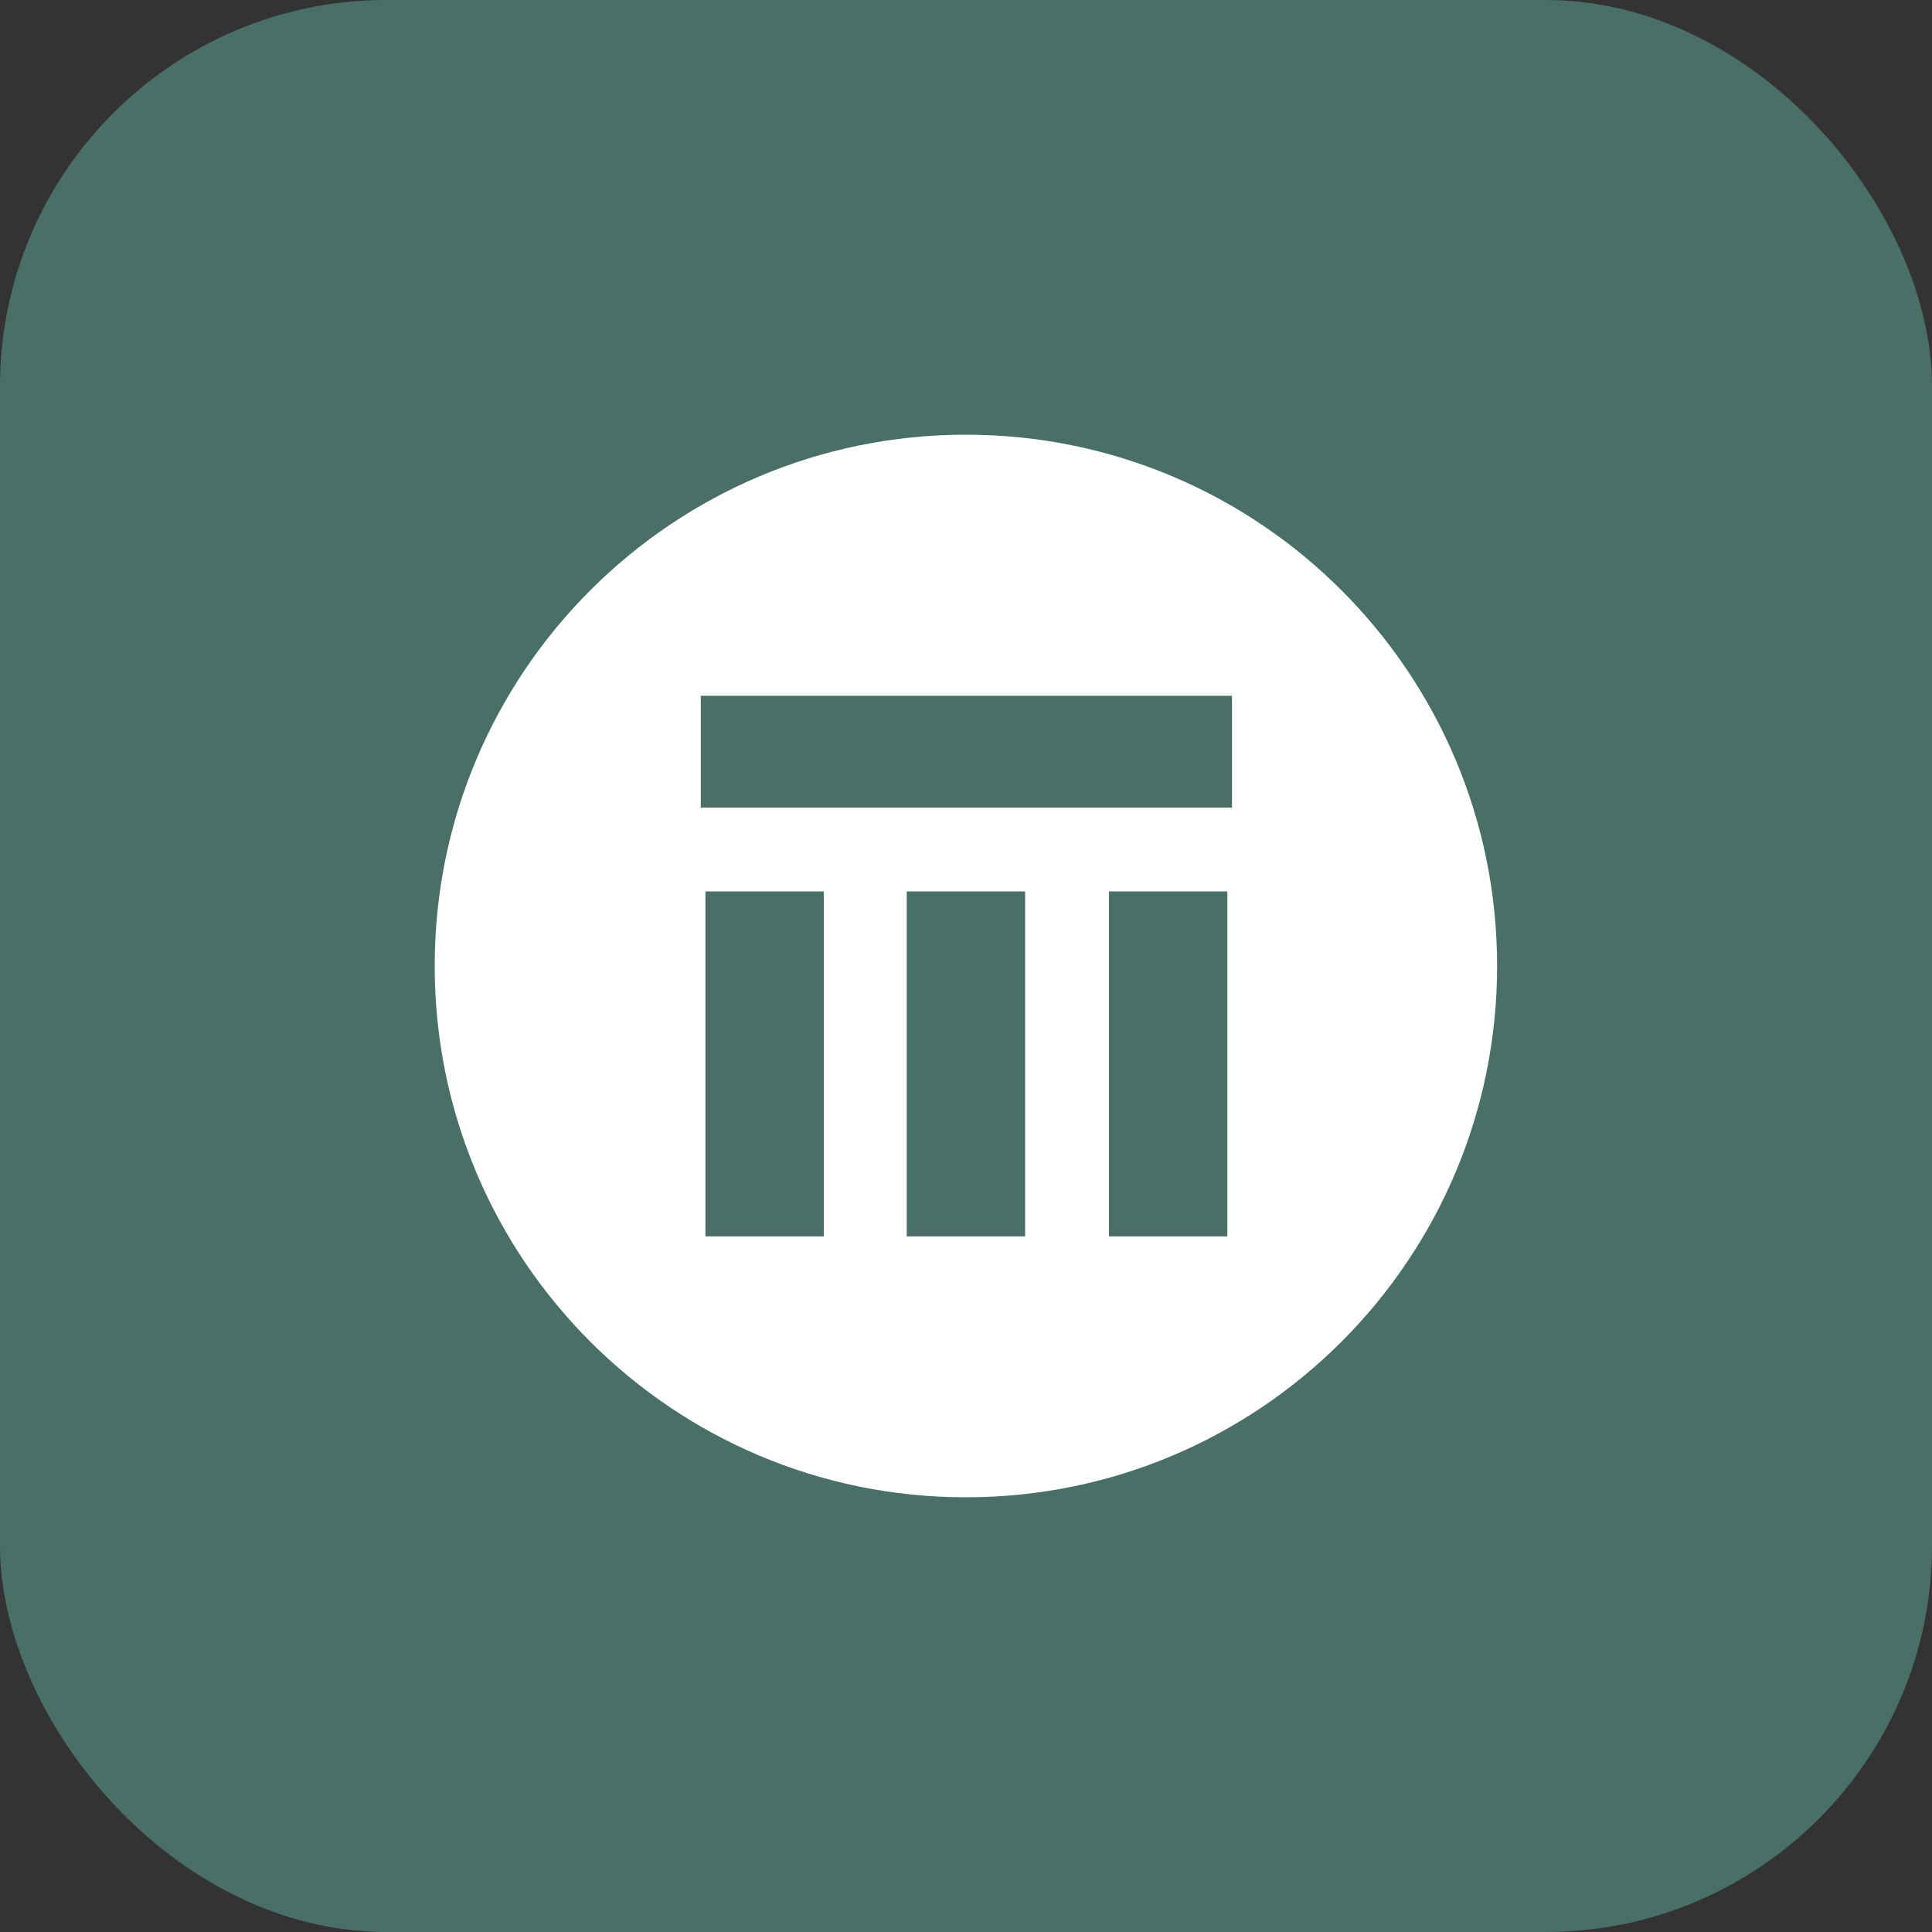 <svg width="40" height="40" viewBox="0 0 40 40" fill="none" xmlns="http://www.w3.org/2000/svg">
<rect x="0" y="0" width="40" height="40" fill="#333333" stroke="none"/>
<rect width="40" height="40" rx="8" fill="#4A6F67"/>
<path d="M25.507 16.721H14.509V14.405H25.507V16.721ZM25.411 25.599H22.96V18.457H25.411V25.599ZM21.224 25.599H18.773V18.457H21.224V25.599ZM17.056 25.599H14.605V18.457H17.056V25.599ZM19.998 9C13.924 9 9 13.925 9 20C9 26.075 13.924 31 19.998 31C26.072 31 30.996 26.075 30.996 20C30.996 13.925 26.072 9 19.998 9Z" fill="white"/>
</svg>

